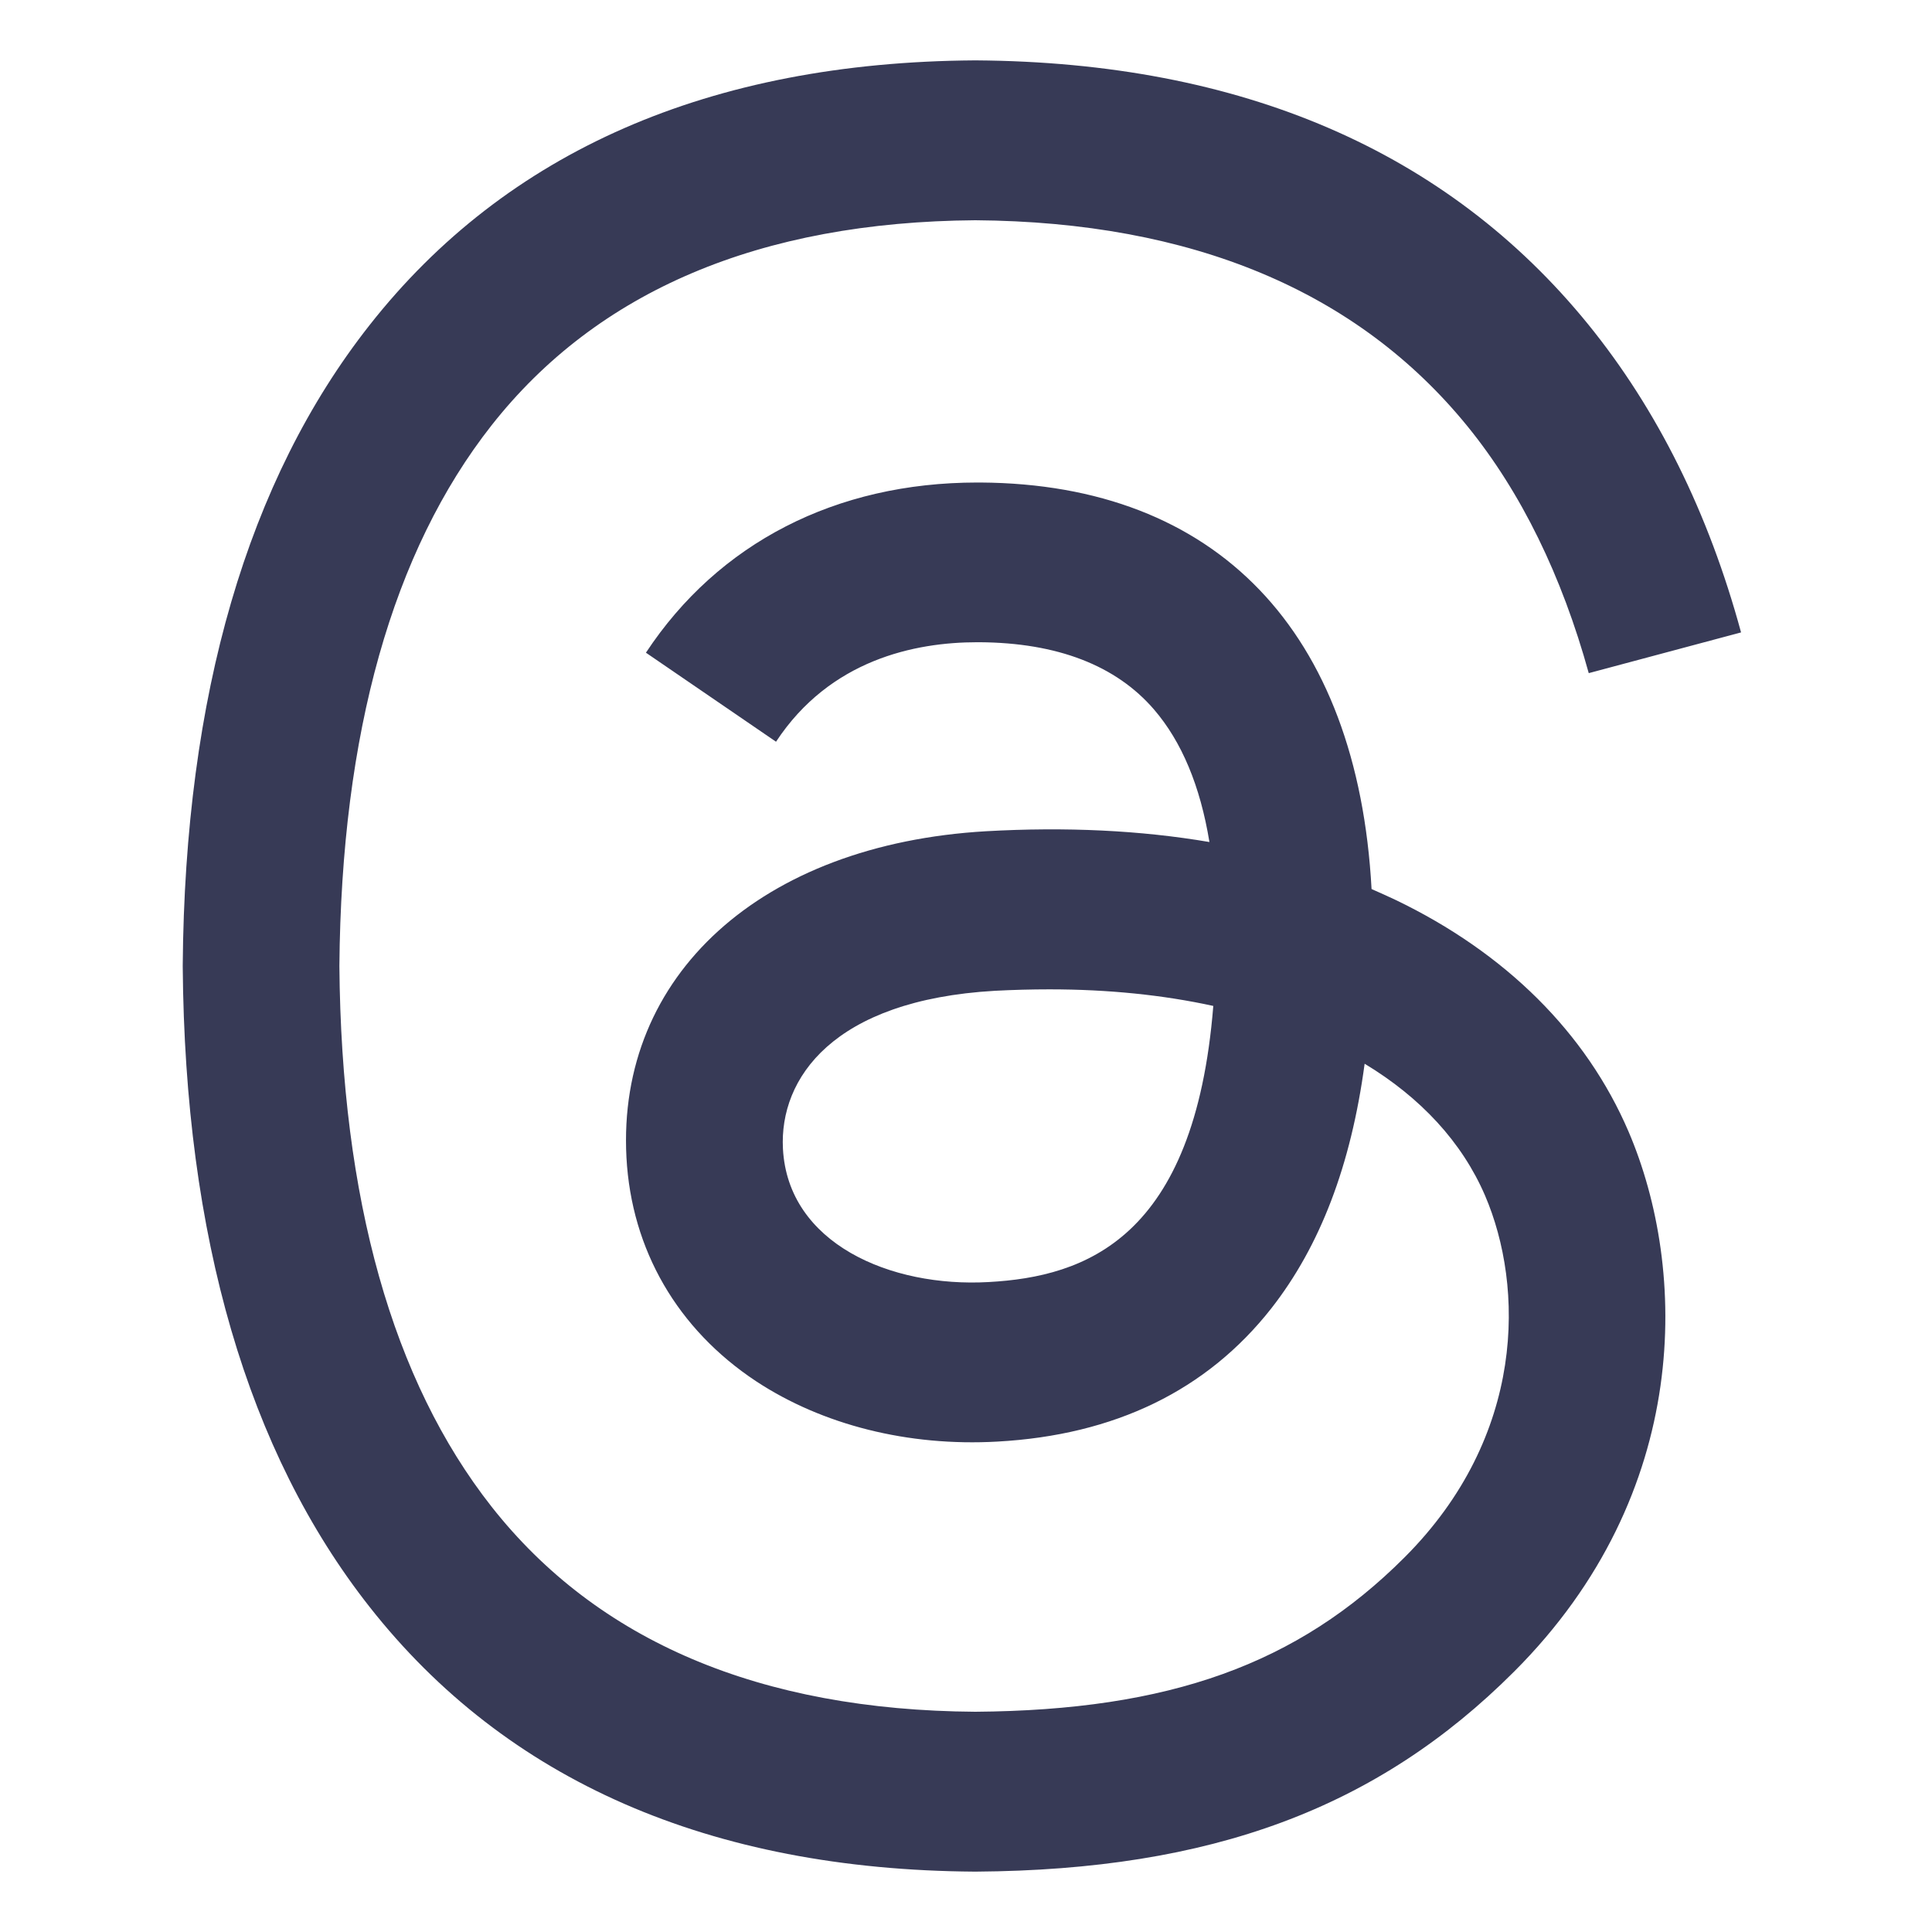 <svg width="12" height="12" viewBox="0 0 12 12" fill="none" xmlns="http://www.w3.org/2000/svg">
<path d="M8.667 5.589C8.618 5.566 8.569 5.544 8.519 5.522C8.432 3.922 7.558 3.006 6.09 2.997C6.083 2.997 6.077 2.997 6.07 2.997C5.192 2.997 4.462 3.372 4.012 4.054L4.82 4.607C5.155 4.098 5.682 3.989 6.07 3.989C6.075 3.989 6.079 3.989 6.084 3.989C6.567 3.992 6.932 4.133 7.168 4.407C7.34 4.607 7.455 4.882 7.512 5.23C7.083 5.157 6.62 5.135 6.124 5.163C4.728 5.244 3.831 6.058 3.891 7.189C3.922 7.763 4.208 8.256 4.696 8.579C5.109 8.851 5.641 8.985 6.194 8.954C6.924 8.914 7.496 8.636 7.896 8.127C8.199 7.74 8.391 7.239 8.476 6.607C8.824 6.817 9.081 7.094 9.224 7.426C9.466 7.99 9.48 8.918 8.723 9.674C8.06 10.337 7.263 10.623 6.058 10.632C4.721 10.623 3.711 10.194 3.053 9.358C2.438 8.576 2.12 7.446 2.108 6C2.12 4.554 2.438 3.424 3.053 2.642C3.711 1.806 4.721 1.378 6.058 1.368C7.404 1.378 8.432 1.808 9.115 2.648C9.449 3.059 9.701 3.577 9.868 4.181L10.814 3.928C10.612 3.185 10.295 2.545 9.864 2.014C8.989 0.938 7.709 0.386 6.061 0.375H6.054C4.409 0.386 3.144 0.94 2.295 2.02C1.538 2.982 1.148 4.319 1.135 5.996L1.135 6L1.135 6.004C1.148 7.681 1.538 9.018 2.295 9.98C3.144 11.06 4.409 11.614 6.054 11.625H6.061C7.524 11.615 8.555 11.232 9.404 10.383C10.515 9.273 10.481 7.882 10.115 7.028C9.852 6.415 9.352 5.918 8.667 5.589ZM6.141 7.963C5.53 7.998 4.894 7.723 4.863 7.135C4.84 6.699 5.173 6.212 6.179 6.154C6.294 6.148 6.407 6.145 6.518 6.145C6.884 6.145 7.225 6.18 7.536 6.248C7.42 7.695 6.74 7.93 6.141 7.963Z" fill="#373A56"/>
</svg>
